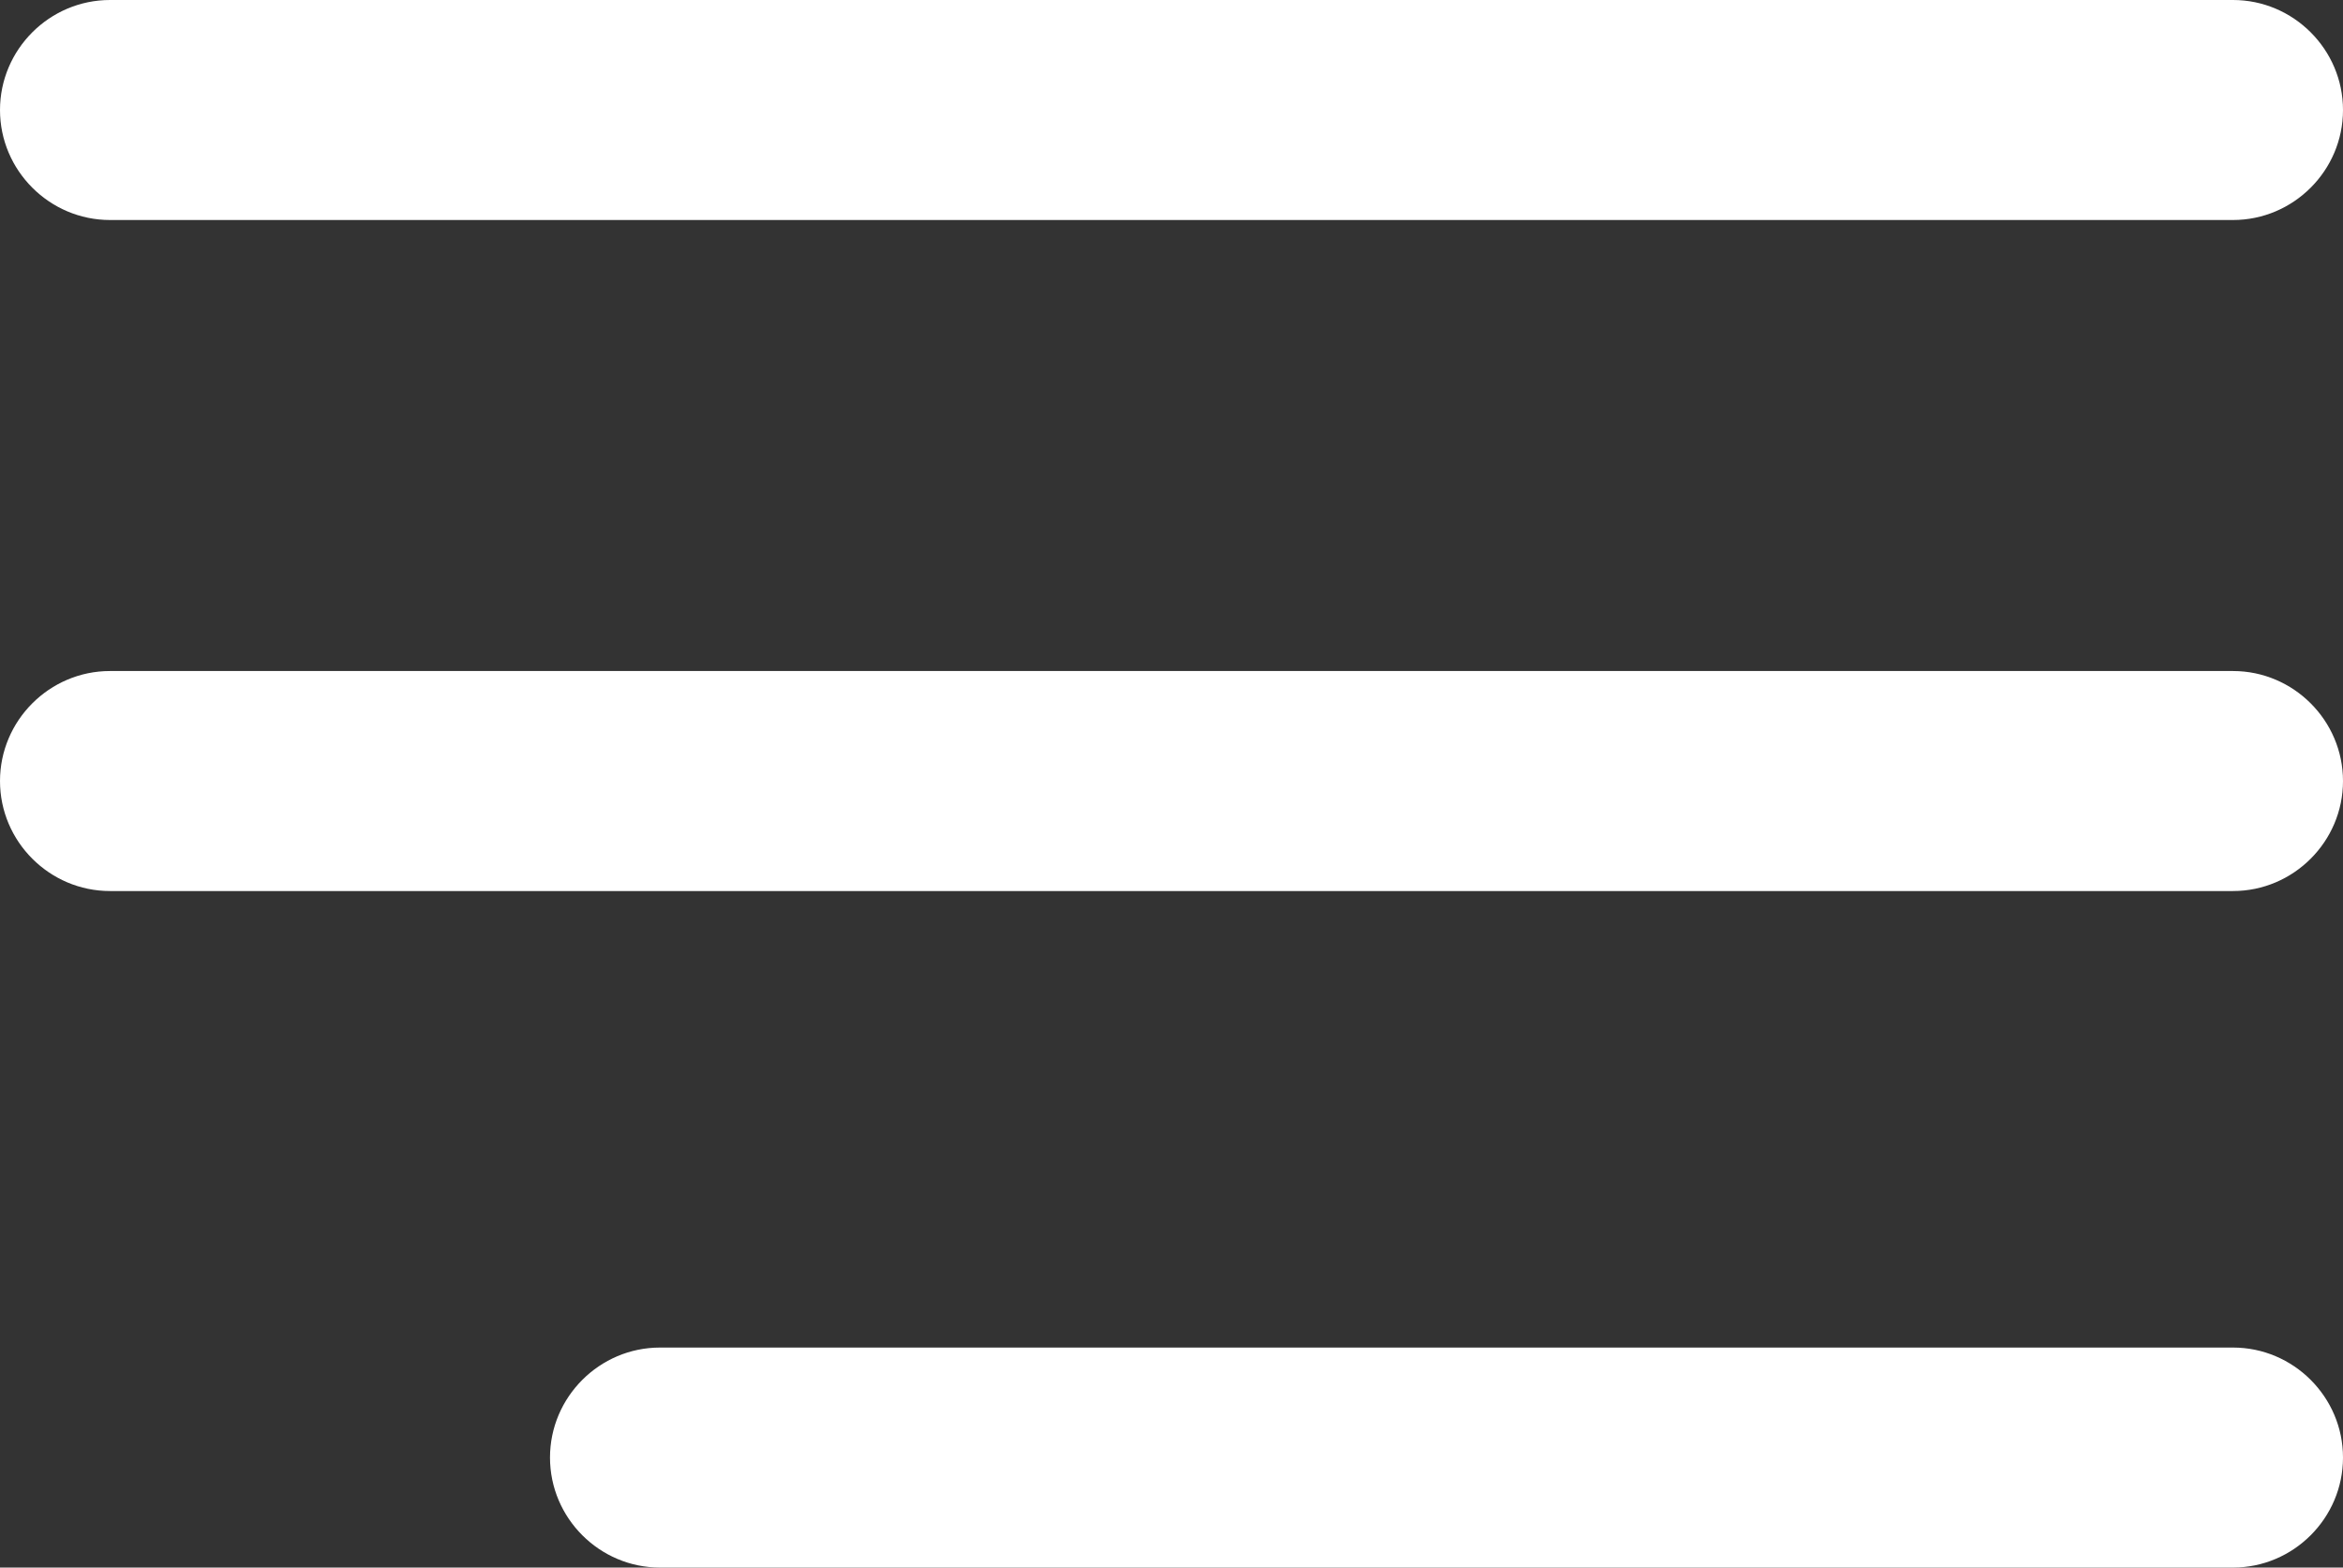<?xml version="1.0" encoding="UTF-8"?> <svg xmlns="http://www.w3.org/2000/svg" id="Layer_2" data-name="Layer 2" viewBox="0 0 42.6 28.5"><rect x="0" y="0" width="42.6" height="28.5" fill="#333333" stroke="none"/><defs><style> .cls-1 { fill: #fff; stroke-width: 0px; } </style></defs><g id="Layer_1-2" data-name="Layer 1"><path class="cls-1" d="M40.6,4H2c-1.1,0-2-.9-2-2S.9,0,2,0h38.6c1.1,0,2,.9,2,2s-.9,2-2,2Z"></path><path class="cls-1" d="M40.6,16.2H2c-1.1,0-2-.9-2-2s.9-2,2-2h38.6c1.1,0,2,.9,2,2s-.9,2-2,2Z"></path><path class="cls-1" d="M40.6,28.5H12c-1.1,0-2-.9-2-2s.9-2,2-2h28.6c1.1,0,2,.9,2,2s-.9,2-2,2Z"></path></g></svg> 